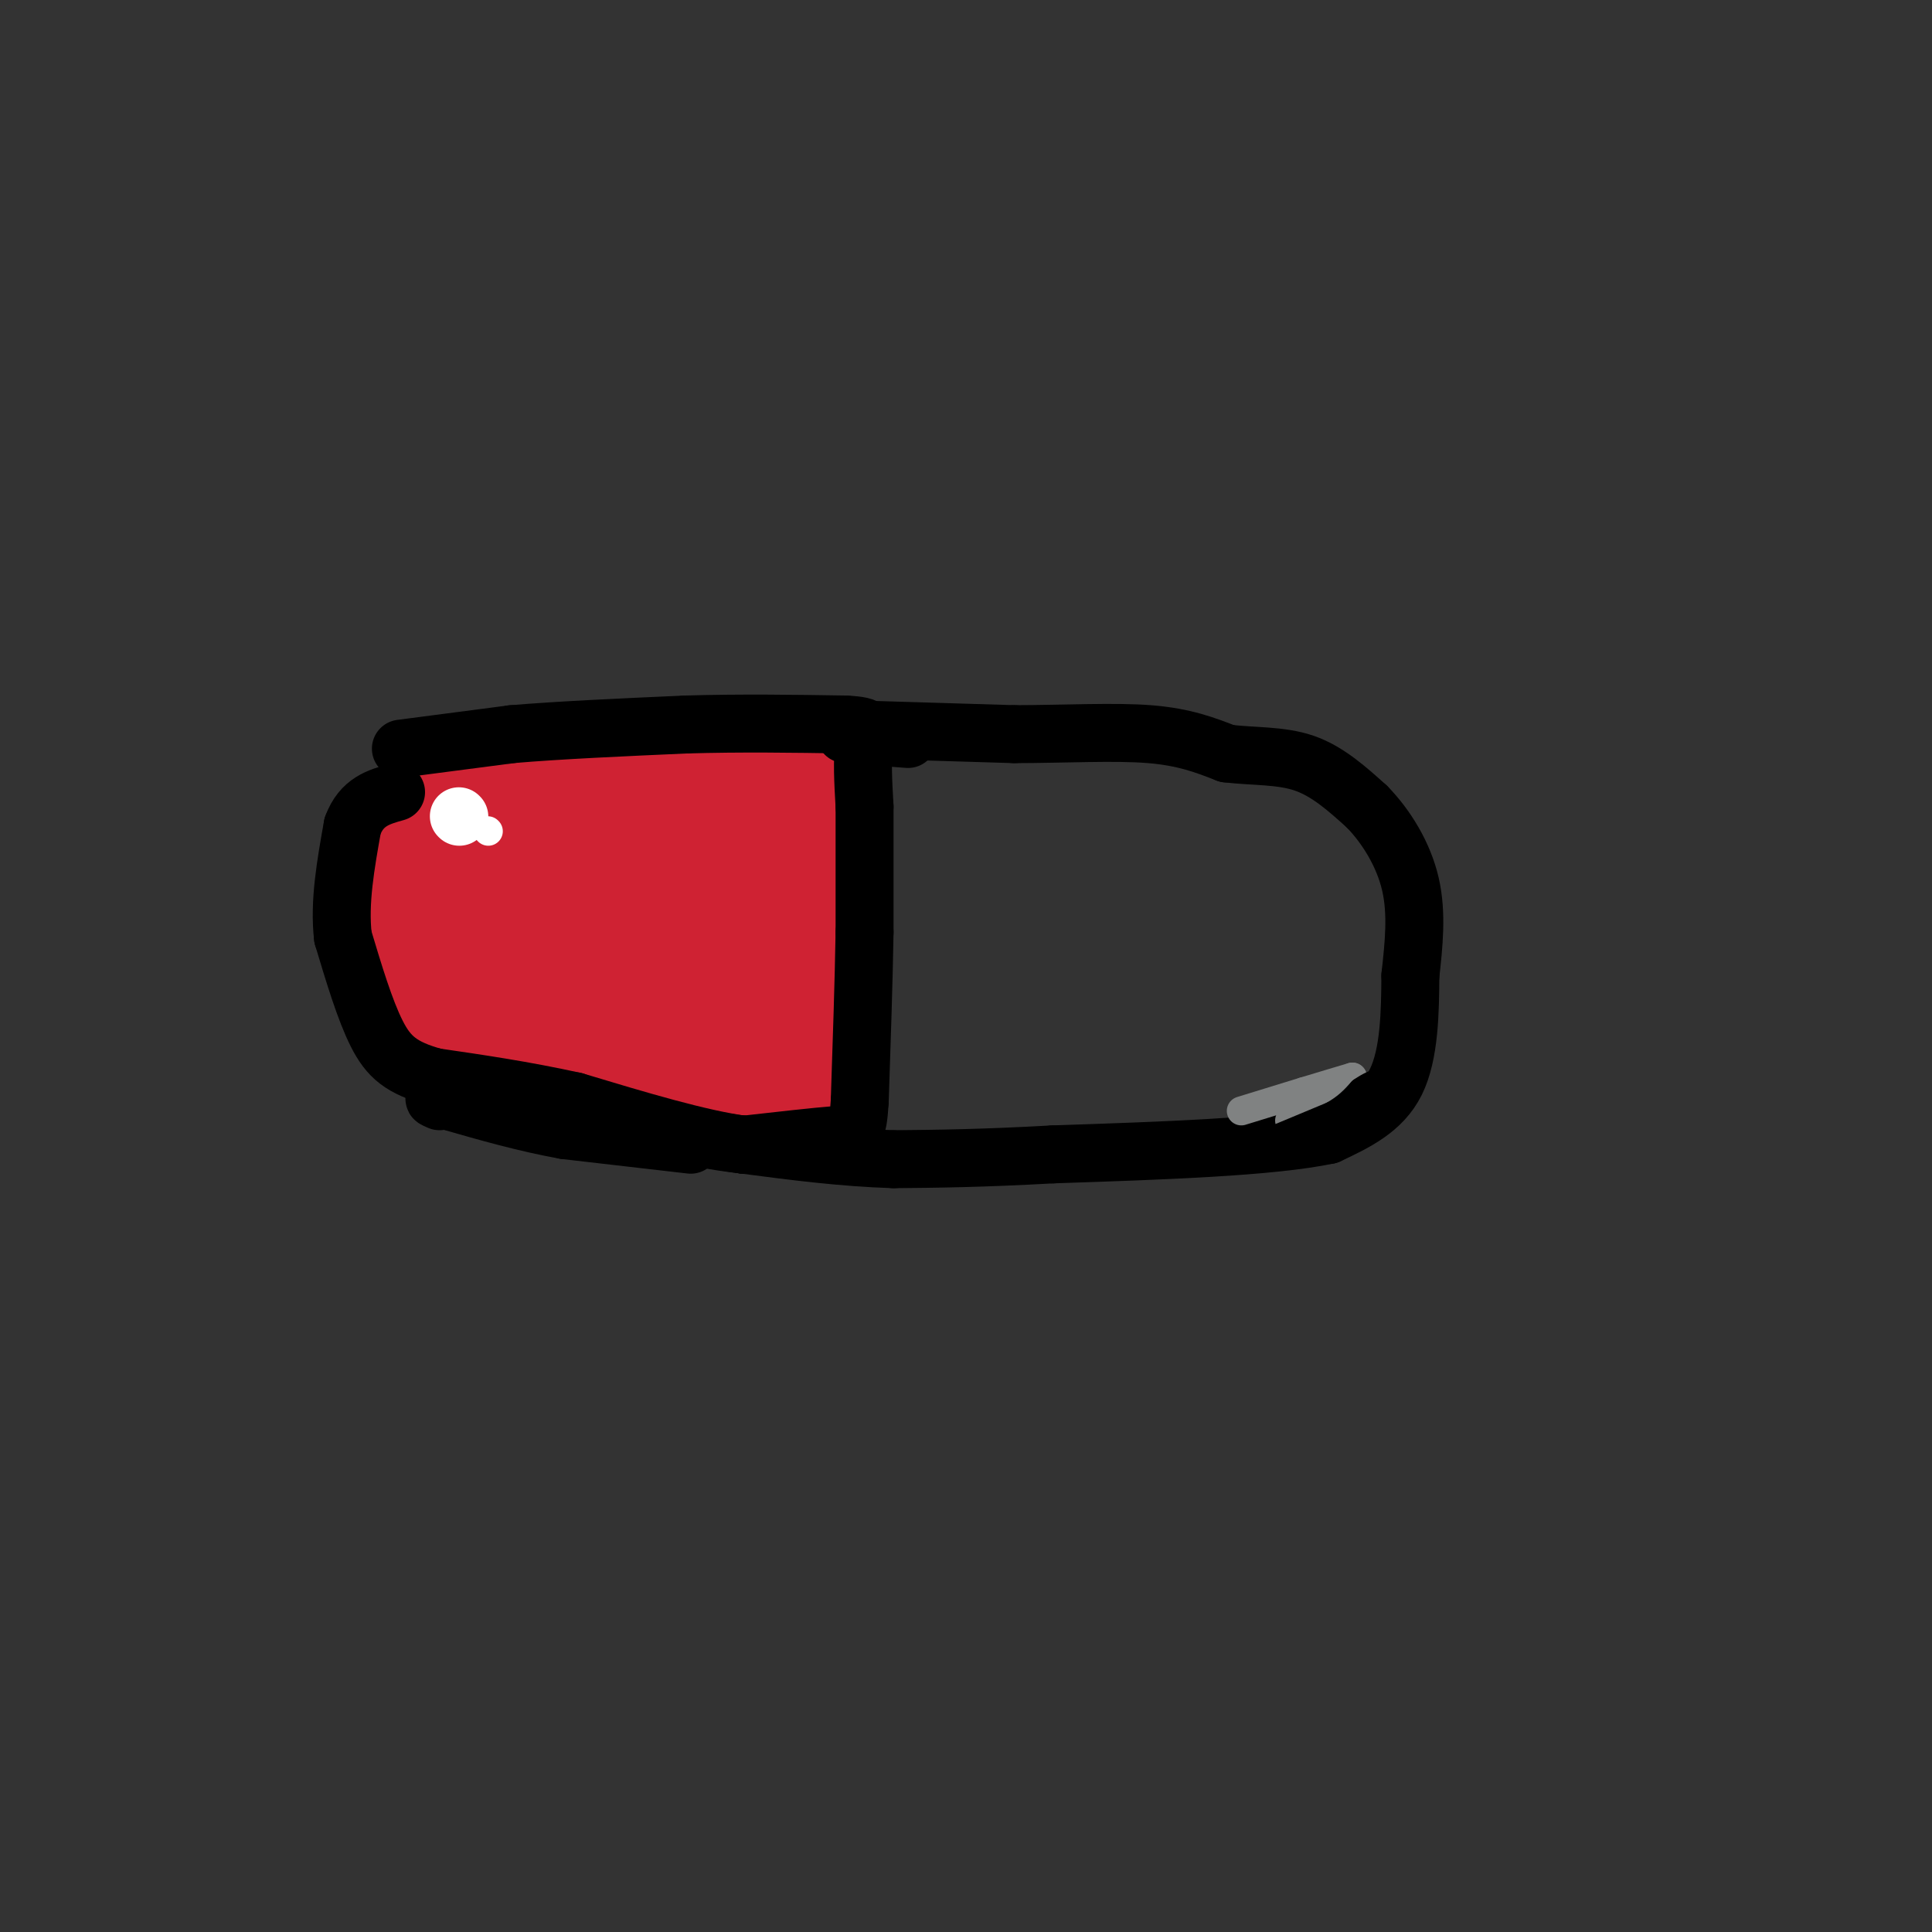<svg viewBox='0 0 400 400' version='1.1' xmlns='http://www.w3.org/2000/svg' xmlns:xlink='http://www.w3.org/1999/xlink'><rect x="0" y="0" width="400" height="400" fill="#333333" stroke="none"/><g fill='none' stroke='#cf2233' stroke-width='12' stroke-linecap='round' stroke-linejoin='round'><path d='M148,158c0.000,0.000 -35.000,4.000 -35,4'/><path d='M113,162c-8.333,0.000 -11.667,-2.000 -16,0c-4.333,2.000 -9.667,8.000 -15,14'/><path d='M82,176c-3.000,8.489 -3.000,22.711 -2,30c1.000,7.289 3.000,7.644 5,8'/><path d='M85,214c1.489,2.400 2.711,4.400 8,6c5.289,1.600 14.644,2.800 24,4'/><path d='M117,224c11.500,1.000 28.250,1.500 45,2'/><path d='M162,226c8.378,1.200 6.822,3.200 7,0c0.178,-3.200 2.089,-11.600 4,-20'/><path d='M173,206c0.667,-10.833 0.333,-27.917 0,-45'/><path d='M173,161c0.222,-7.978 0.778,-5.422 -2,-5c-2.778,0.422 -8.889,-1.289 -15,-3'/><path d='M156,153c-6.167,0.167 -14.083,2.083 -22,4'/><path d='M134,157c-9.667,1.167 -22.833,2.083 -36,3'/><path d='M98,160c-6.500,0.500 -4.750,0.250 -3,0'/><path d='M90,174c3.667,0.583 7.333,1.167 12,0c4.667,-1.167 10.333,-4.083 16,-7'/><path d='M118,167c7.167,-1.667 17.083,-2.333 27,-3'/></g>
<g fill='none' stroke='#cf2233' stroke-width='20' stroke-linecap='round' stroke-linejoin='round'><path d='M101,175c-2.774,0.655 -5.548,1.310 -7,5c-1.452,3.690 -1.583,10.417 -1,15c0.583,4.583 1.881,7.024 4,9c2.119,1.976 5.060,3.488 8,5'/><path d='M105,209c3.378,1.267 7.822,1.933 6,2c-1.822,0.067 -9.911,-0.467 -18,-1'/><path d='M93,210c-1.905,-4.786 2.333,-16.250 5,-22c2.667,-5.750 3.762,-5.786 8,-7c4.238,-1.214 11.619,-3.607 19,-6'/><path d='M125,175c8.333,-3.000 19.667,-7.500 31,-12'/><path d='M156,163c6.067,-1.511 5.733,0.711 6,5c0.267,4.289 1.133,10.644 2,17'/><path d='M164,185c0.578,8.644 1.022,21.756 0,28c-1.022,6.244 -3.511,5.622 -6,5'/><path d='M158,218c-7.200,1.133 -22.200,1.467 -30,0c-7.800,-1.467 -8.400,-4.733 -9,-8'/><path d='M119,210c-3.000,-2.844 -6.000,-5.956 -4,-10c2.000,-4.044 9.000,-9.022 16,-14'/><path d='M131,186c5.679,-2.869 11.875,-3.042 16,-1c4.125,2.042 6.179,6.298 7,10c0.821,3.702 0.411,6.851 0,10'/><path d='M154,205c-2.711,2.178 -9.489,2.622 -17,1c-7.511,-1.622 -15.756,-5.311 -24,-9'/><path d='M113,197c-5.911,-1.267 -8.689,0.067 -4,-2c4.689,-2.067 16.844,-7.533 29,-13'/><path d='M138,182c8.583,-3.714 15.542,-6.500 16,-5c0.458,1.500 -5.583,7.286 -8,11c-2.417,3.714 -1.208,5.357 0,7'/><path d='M146,195c-0.571,2.024 -2.000,3.583 -4,5c-2.000,1.417 -4.571,2.690 -10,0c-5.429,-2.690 -13.714,-9.345 -22,-16'/><path d='M110,184c-6.833,-5.333 -12.917,-10.667 -19,-16'/><path d='M91,168c-3.622,-2.889 -3.178,-2.111 -3,-1c0.178,1.111 0.089,2.556 0,4'/><path d='M88,171c0.333,1.000 1.167,1.500 2,2'/><path d='M90,173c1.822,-0.800 5.378,-3.800 14,-6c8.622,-2.200 22.311,-3.600 36,-5'/><path d='M140,162c9.667,-1.167 15.833,-1.583 22,-2'/><path d='M162,160c4.167,-0.667 3.583,-1.333 3,-2'/></g>
<g fill='none' stroke='#000000' stroke-width='12' stroke-linecap='round' stroke-linejoin='round'><path d='M83,155c0.000,0.000 23.000,-3.000 23,-3'/><path d='M106,152c9.833,-0.833 22.917,-1.417 36,-2'/><path d='M142,150c11.500,-0.333 22.250,-0.167 33,0'/><path d='M175,150c6.022,0.311 4.578,1.089 4,4c-0.578,2.911 -0.289,7.956 0,13'/><path d='M179,167c0.000,6.500 0.000,16.250 0,26'/><path d='M179,193c-0.167,10.167 -0.583,22.583 -1,35'/><path d='M178,228c-0.422,6.911 -0.978,6.689 -5,7c-4.022,0.311 -11.511,1.156 -19,2'/><path d='M154,237c-9.000,-1.167 -22.000,-5.083 -35,-9'/><path d='M119,228c-10.667,-2.333 -19.833,-3.667 -29,-5'/><path d='M90,223c-6.867,-1.889 -9.533,-4.111 -12,-9c-2.467,-4.889 -4.733,-12.444 -7,-20'/><path d='M71,194c-0.833,-7.167 0.583,-15.083 2,-23'/><path d='M73,171c1.833,-5.000 5.417,-6.000 9,-7'/><path d='M175,152c0.000,0.000 13.000,1.000 13,1'/><path d='M177,151c0.000,0.000 33.000,1.000 33,1'/><path d='M210,152c10.644,-0.022 20.756,-0.578 28,0c7.244,0.578 11.622,2.289 16,4'/><path d='M254,156c5.467,0.667 11.133,0.333 16,2c4.867,1.667 8.933,5.333 13,9'/><path d='M283,167c4.022,4.111 7.578,9.889 9,16c1.422,6.111 0.711,12.556 0,19'/><path d='M292,202c-0.044,7.356 -0.156,16.244 -3,22c-2.844,5.756 -8.422,8.378 -14,11'/><path d='M275,235c-11.833,2.500 -34.417,3.250 -57,4'/><path d='M218,239c-15.000,0.833 -24.000,0.917 -33,1'/><path d='M185,240c-10.667,-0.333 -20.833,-1.667 -31,-3'/><path d='M154,237c-7.000,-0.833 -9.000,-1.417 -11,-2'/><path d='M143,237c0.000,0.000 -26.000,-3.000 -26,-3'/><path d='M117,234c-8.333,-1.500 -16.167,-3.750 -24,-6'/><path d='M93,228c-4.333,-1.000 -3.167,-0.500 -2,0'/></g>
<g fill='none' stroke='#ffffff' stroke-width='12' stroke-linecap='round' stroke-linejoin='round'><path d='M95,169c0.000,0.000 0.100,0.100 0.1,0.1'/></g>
<g fill='none' stroke='#ffffff' stroke-width='6' stroke-linecap='round' stroke-linejoin='round'><path d='M101,172c0.000,0.000 0.100,0.100 0.1,0.1'/></g>
<g fill='none' stroke='#808282' stroke-width='6' stroke-linecap='round' stroke-linejoin='round'><path d='M257,230c0.000,0.000 13.000,-4.000 13,-4'/><path d='M270,226c3.833,-1.167 6.917,-2.083 10,-3'/><path d='M280,223c0.000,1.000 -5.000,5.000 -10,9'/><path d='M270,232c-2.167,1.500 -2.583,0.750 -3,0'/></g>
<g fill='none' stroke='#000000' stroke-width='6' stroke-linecap='round' stroke-linejoin='round'><path d='M264,236c0.000,0.000 12.000,-5.000 12,-5'/><path d='M276,231c3.000,-1.667 4.500,-3.333 6,-5'/><path d='M282,226c1.667,-1.167 2.833,-1.583 4,-2'/></g>
</svg>